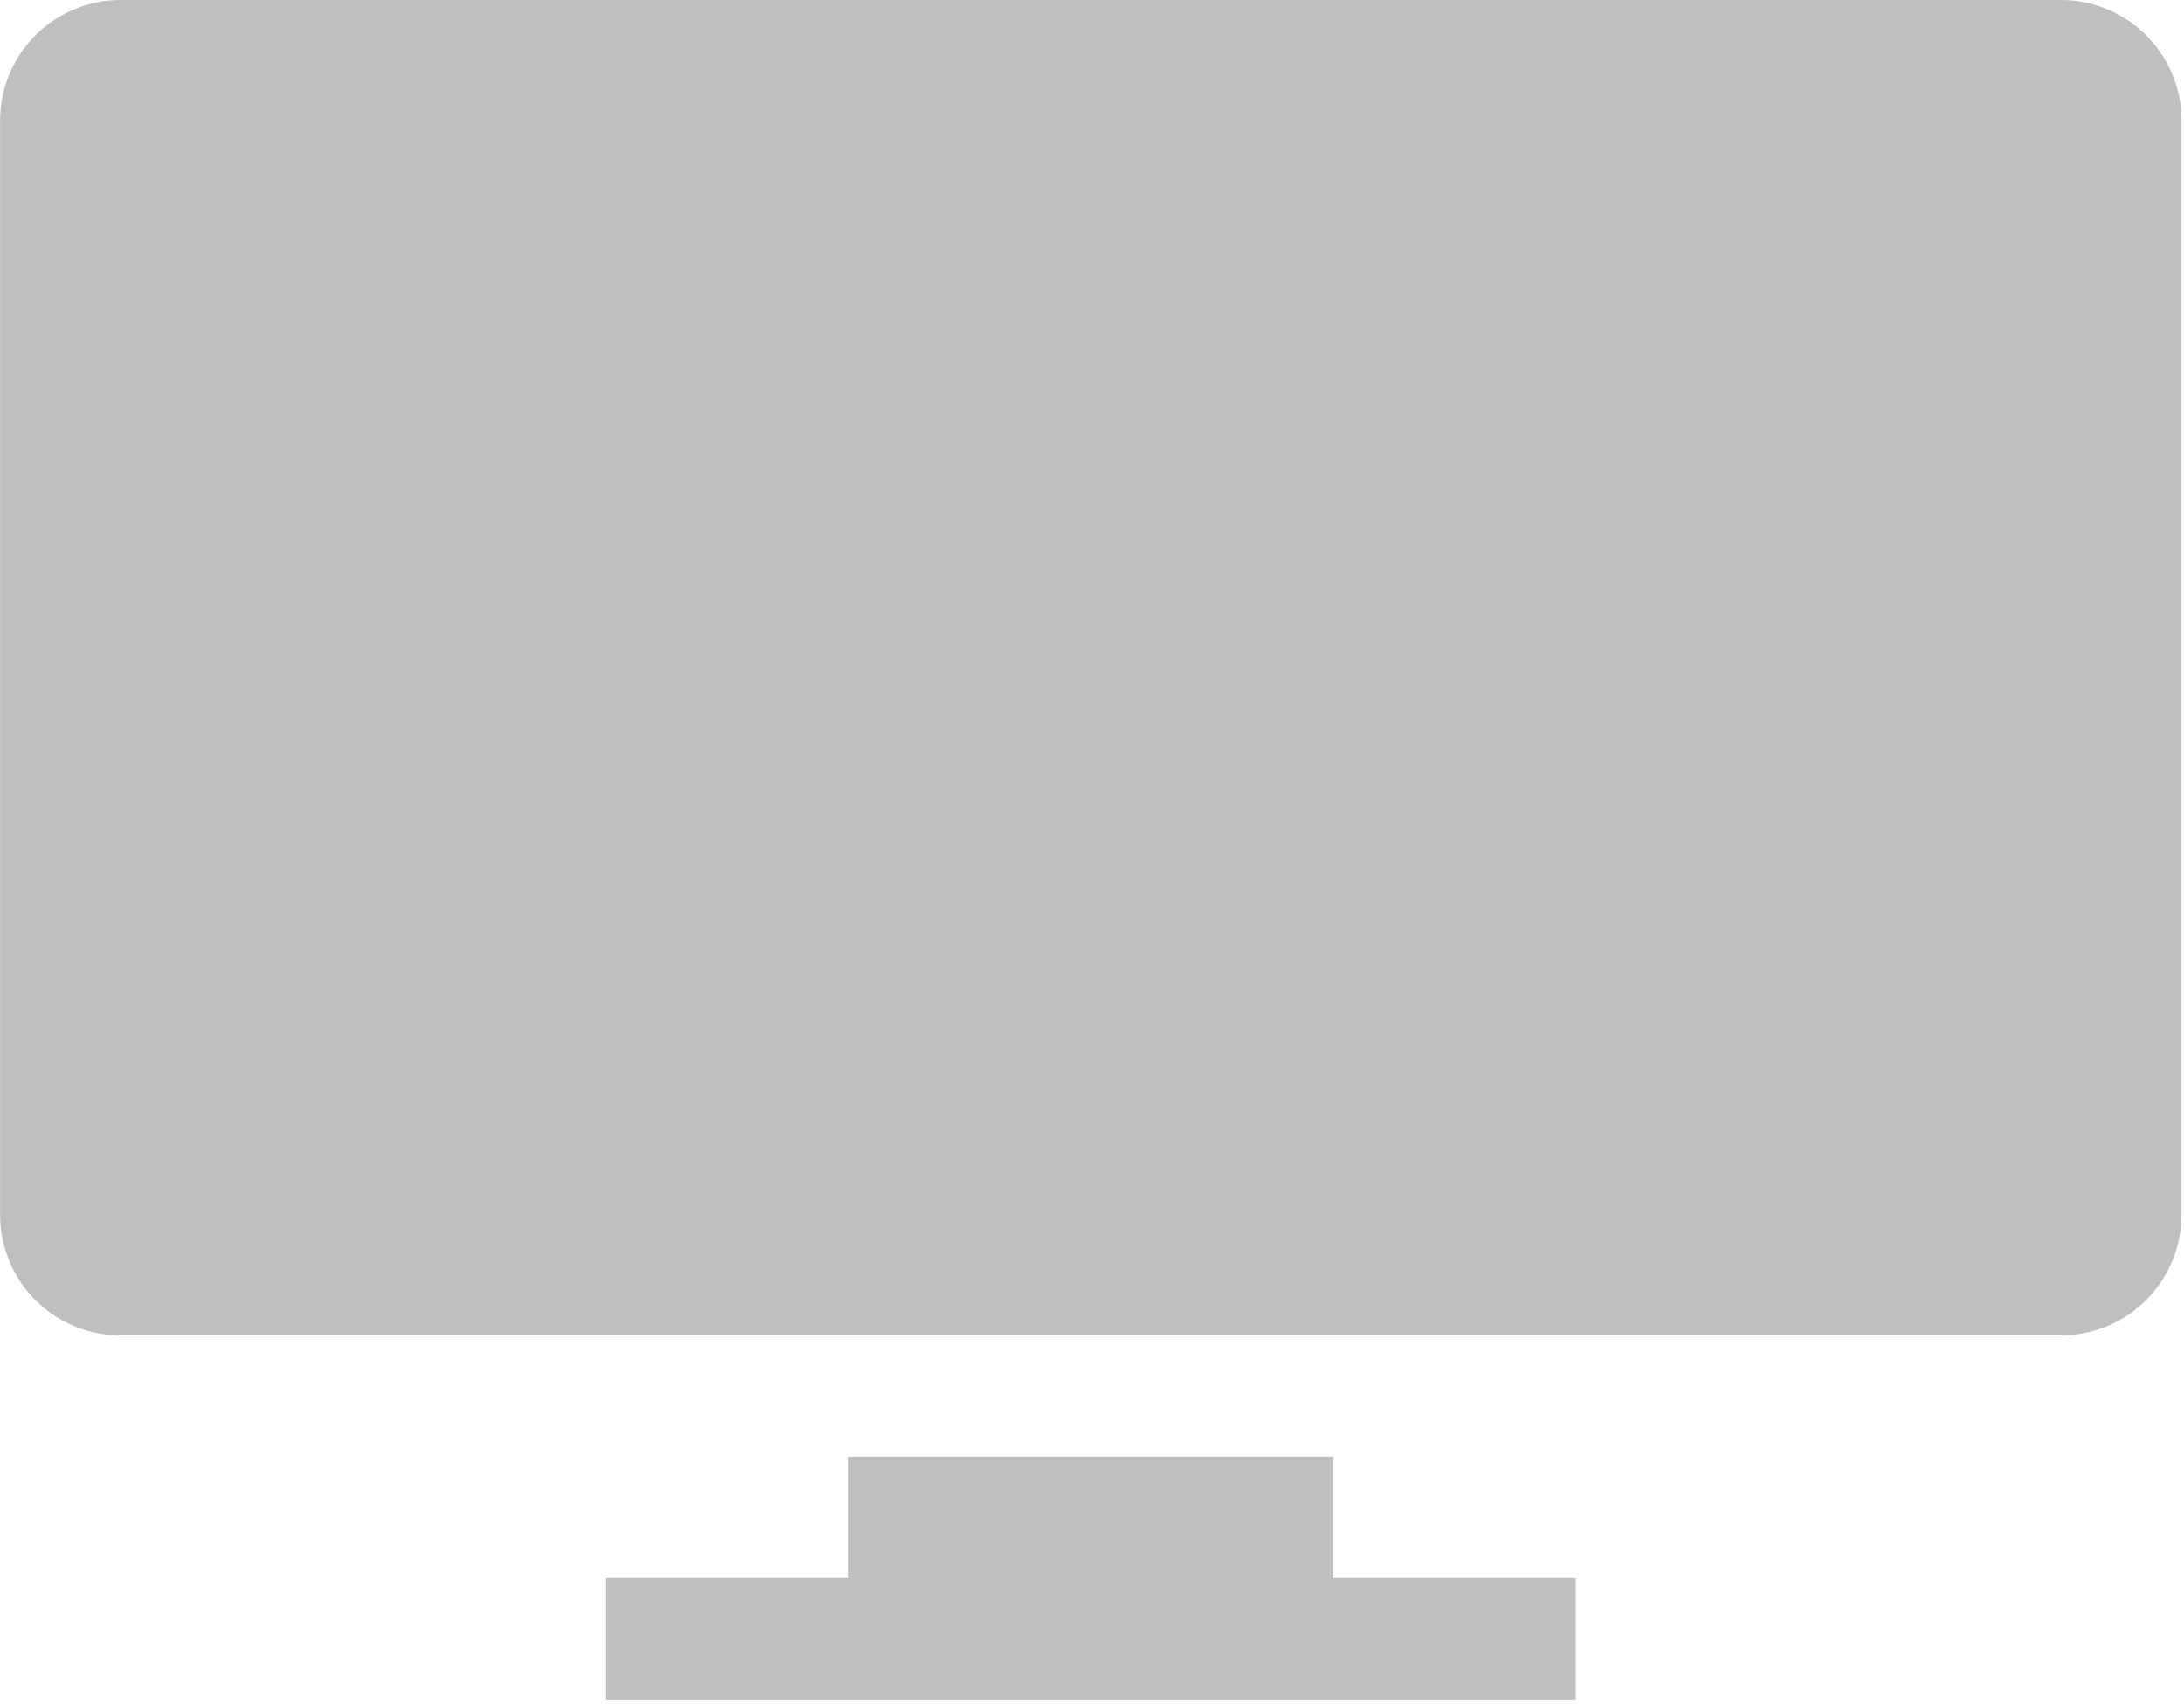 <?xml version="1.0" standalone="no"?><!DOCTYPE svg PUBLIC "-//W3C//DTD SVG 1.1//EN" "http://www.w3.org/Graphics/SVG/1.1/DTD/svg11.dtd"><svg class="icon" width="24px" height="18.73px" viewBox="0 0 1312 1024" version="1.1" xmlns="http://www.w3.org/2000/svg"><path fill="#bfbfbf" d="M1238.272 0H72.32A72.48 72.48 0 0 0 0 72.64v657.152a72.416 72.416 0 0 0 72.32 72.64h1165.92a72.48 72.48 0 0 0 72.32-72.64V72.64A72.448 72.448 0 0 0 1238.272 0zM800.928 875.36H509.664v72.96h-145.6v72.96h582.464v-72.96h-145.6v-72.96z" /></svg>